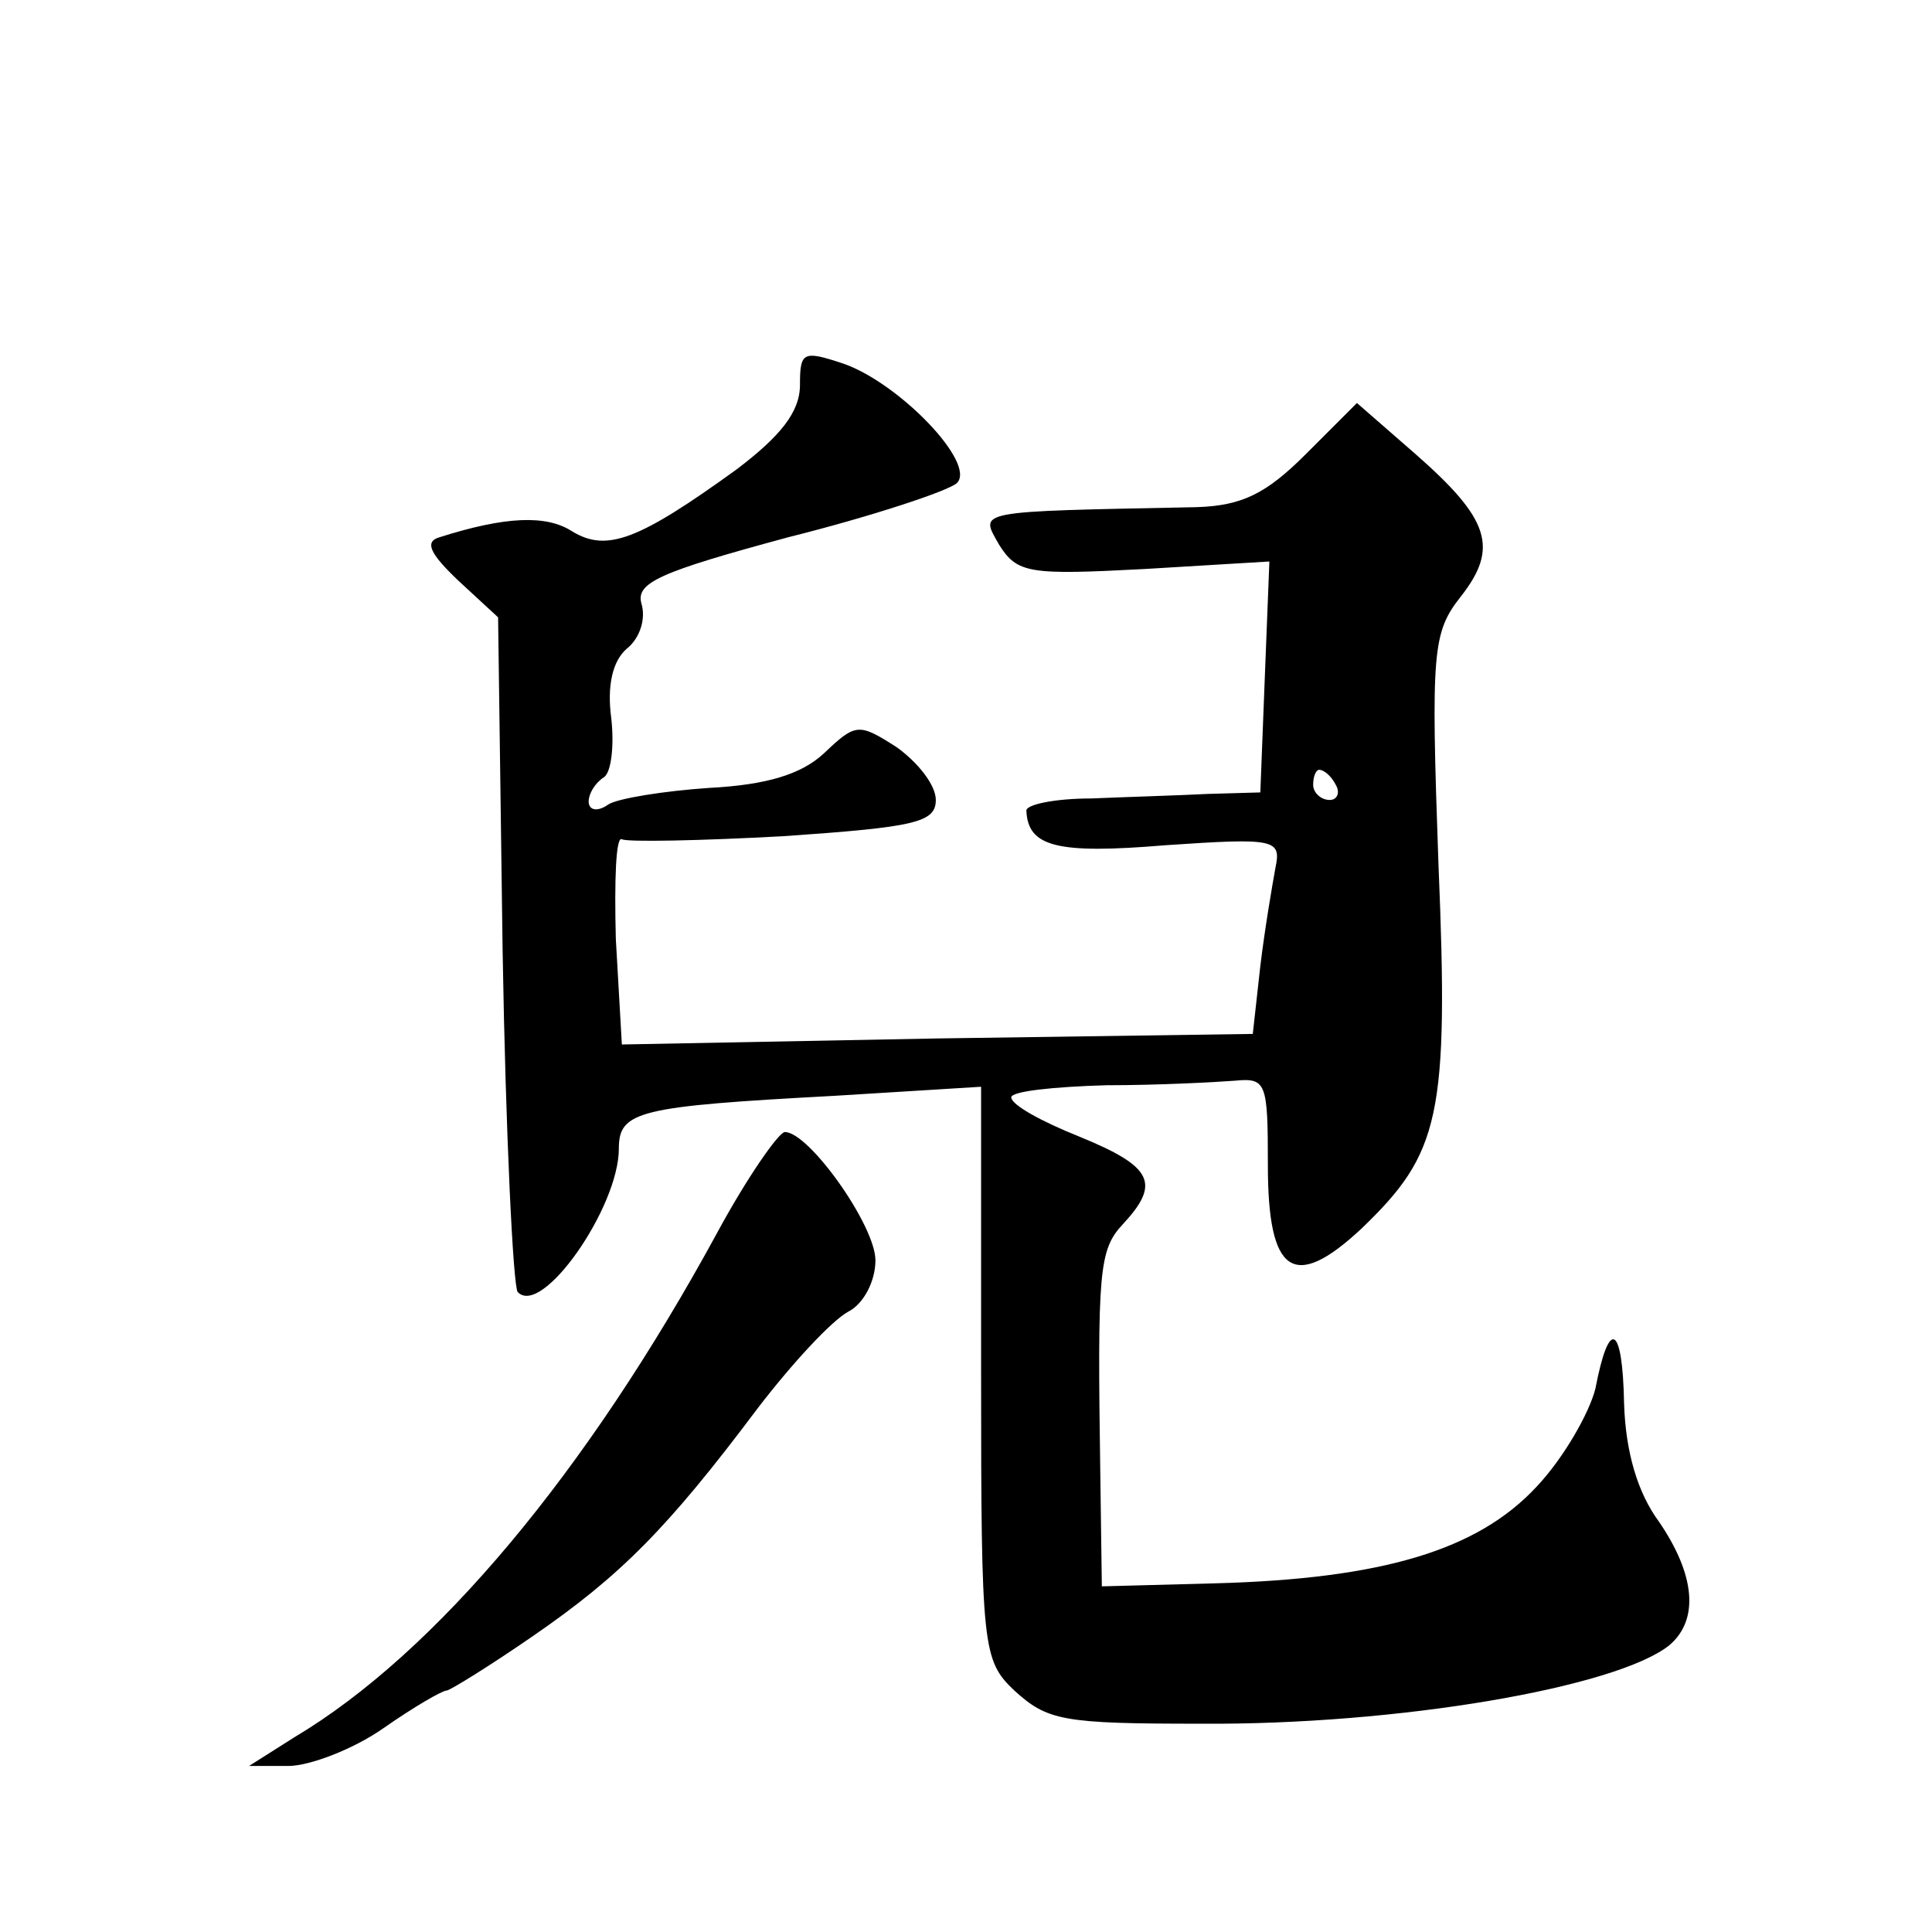 <?xml version="1.0" standalone="no"?>
<!DOCTYPE svg PUBLIC "-//W3C//DTD SVG 20010904//EN"
 "http://www.w3.org/TR/2001/REC-SVG-20010904/DTD/svg10.dtd">
<svg version="1.0" xmlns="http://www.w3.org/2000/svg"
 width="128pt" height="128pt" viewBox="0 0 128 128"
 preserveAspectRatio="xMidYMid meet">
<g transform="translate(0,128) scale(0.1,-0.1)"
fill="#0" stroke="none">
<path d="M530 1025 c0 -18 -13 -34 -42 -56 -65 -47 -86 -55 -109 -41 -17 11 -44
10 -88 -4 -10 -3 -6 -11 13 -29 l26 -24 3 -221 c2 -121 7 -223 10 -226 16 -17 67
56 67 95 0 25 13 28 143 35 l97 6 0 -190 c0 -182 1 -190 22 -210 22 -20 32 -22
123 -22 131 -1 276 24 311 52 20 17 17 47 -7 82 -14 19 -22 46 -23 78 -1 53 -10
57 -19 10 -4 -16 -21 -46 -39 -65 -39 -42 -102 -61 -213 -64 l-75 -2 -1 73 c-2
136 -1 150 15 167 25 27 20 38 -29 58 -25 10 -45 21 -45 26 0 4 28 7 63 8 34 0
72 2 85 3 21 2 22 -1 22 -56 0 -72 17 -84 62 -42 52 50 58 74 51 242 -5 141 -4
153 15 177 25 32 19 51 -30 94 l-39 34 -34 -34 c-26 -26 -42 -34 -72 -35 -149 -3
-144 -2 -131 -25 12 -19 20 -20 96 -16 l83 5 -3 -76 -3 -77 -35 -1 c-19 -1 -54
-2 -77 -3 -24 0 -43 -4 -43 -8 1 -24 20 -29 92 -23 73 5 77 4 73 -15 -2 -11 -7
-40 -10 -65 l-5 -45 -209 -3 -209 -4 -4 70 c-1 39 0 68 4 66 3 -2 52 -1 107 2 87
6 101 9 101 24 0 10 -12 25 -26 35 -25 16 -27 16 -48 -4 -15 -14 -38 -21 -76 -23
-30 -2 -61 -7 -67 -11 -7 -5 -13 -4 -13 2 0 5 4 12 10 16 5 3 7 21 5 39 -3 22 1
38 10 46 9 7 13 20 10 30 -4 14 12 21 97 44 56 14 107 31 112 36 13 13 -38 66 -75
79 -27 9 -29 8 -29 -14z m355 -265 c3 -5 1 -10 -4 -10 -6 0 -11 5 -11 10 0 6 2
10 4 10 3 0 8 -4 11 -10z M475 463 c-86 -158 -186 -278 -280 -334 l-30 -19 26 0
c14 0 43 11 63 25 20 14 39 25 42 25 2 0 28 16 57 36 58 40 89 71 149 151 23 30
49 58 60 64 10 5 18 20 18 34 0 23 -44 85 -60 85 -4 0 -25 -30 -45 -67z"/>
</g>
</svg>
